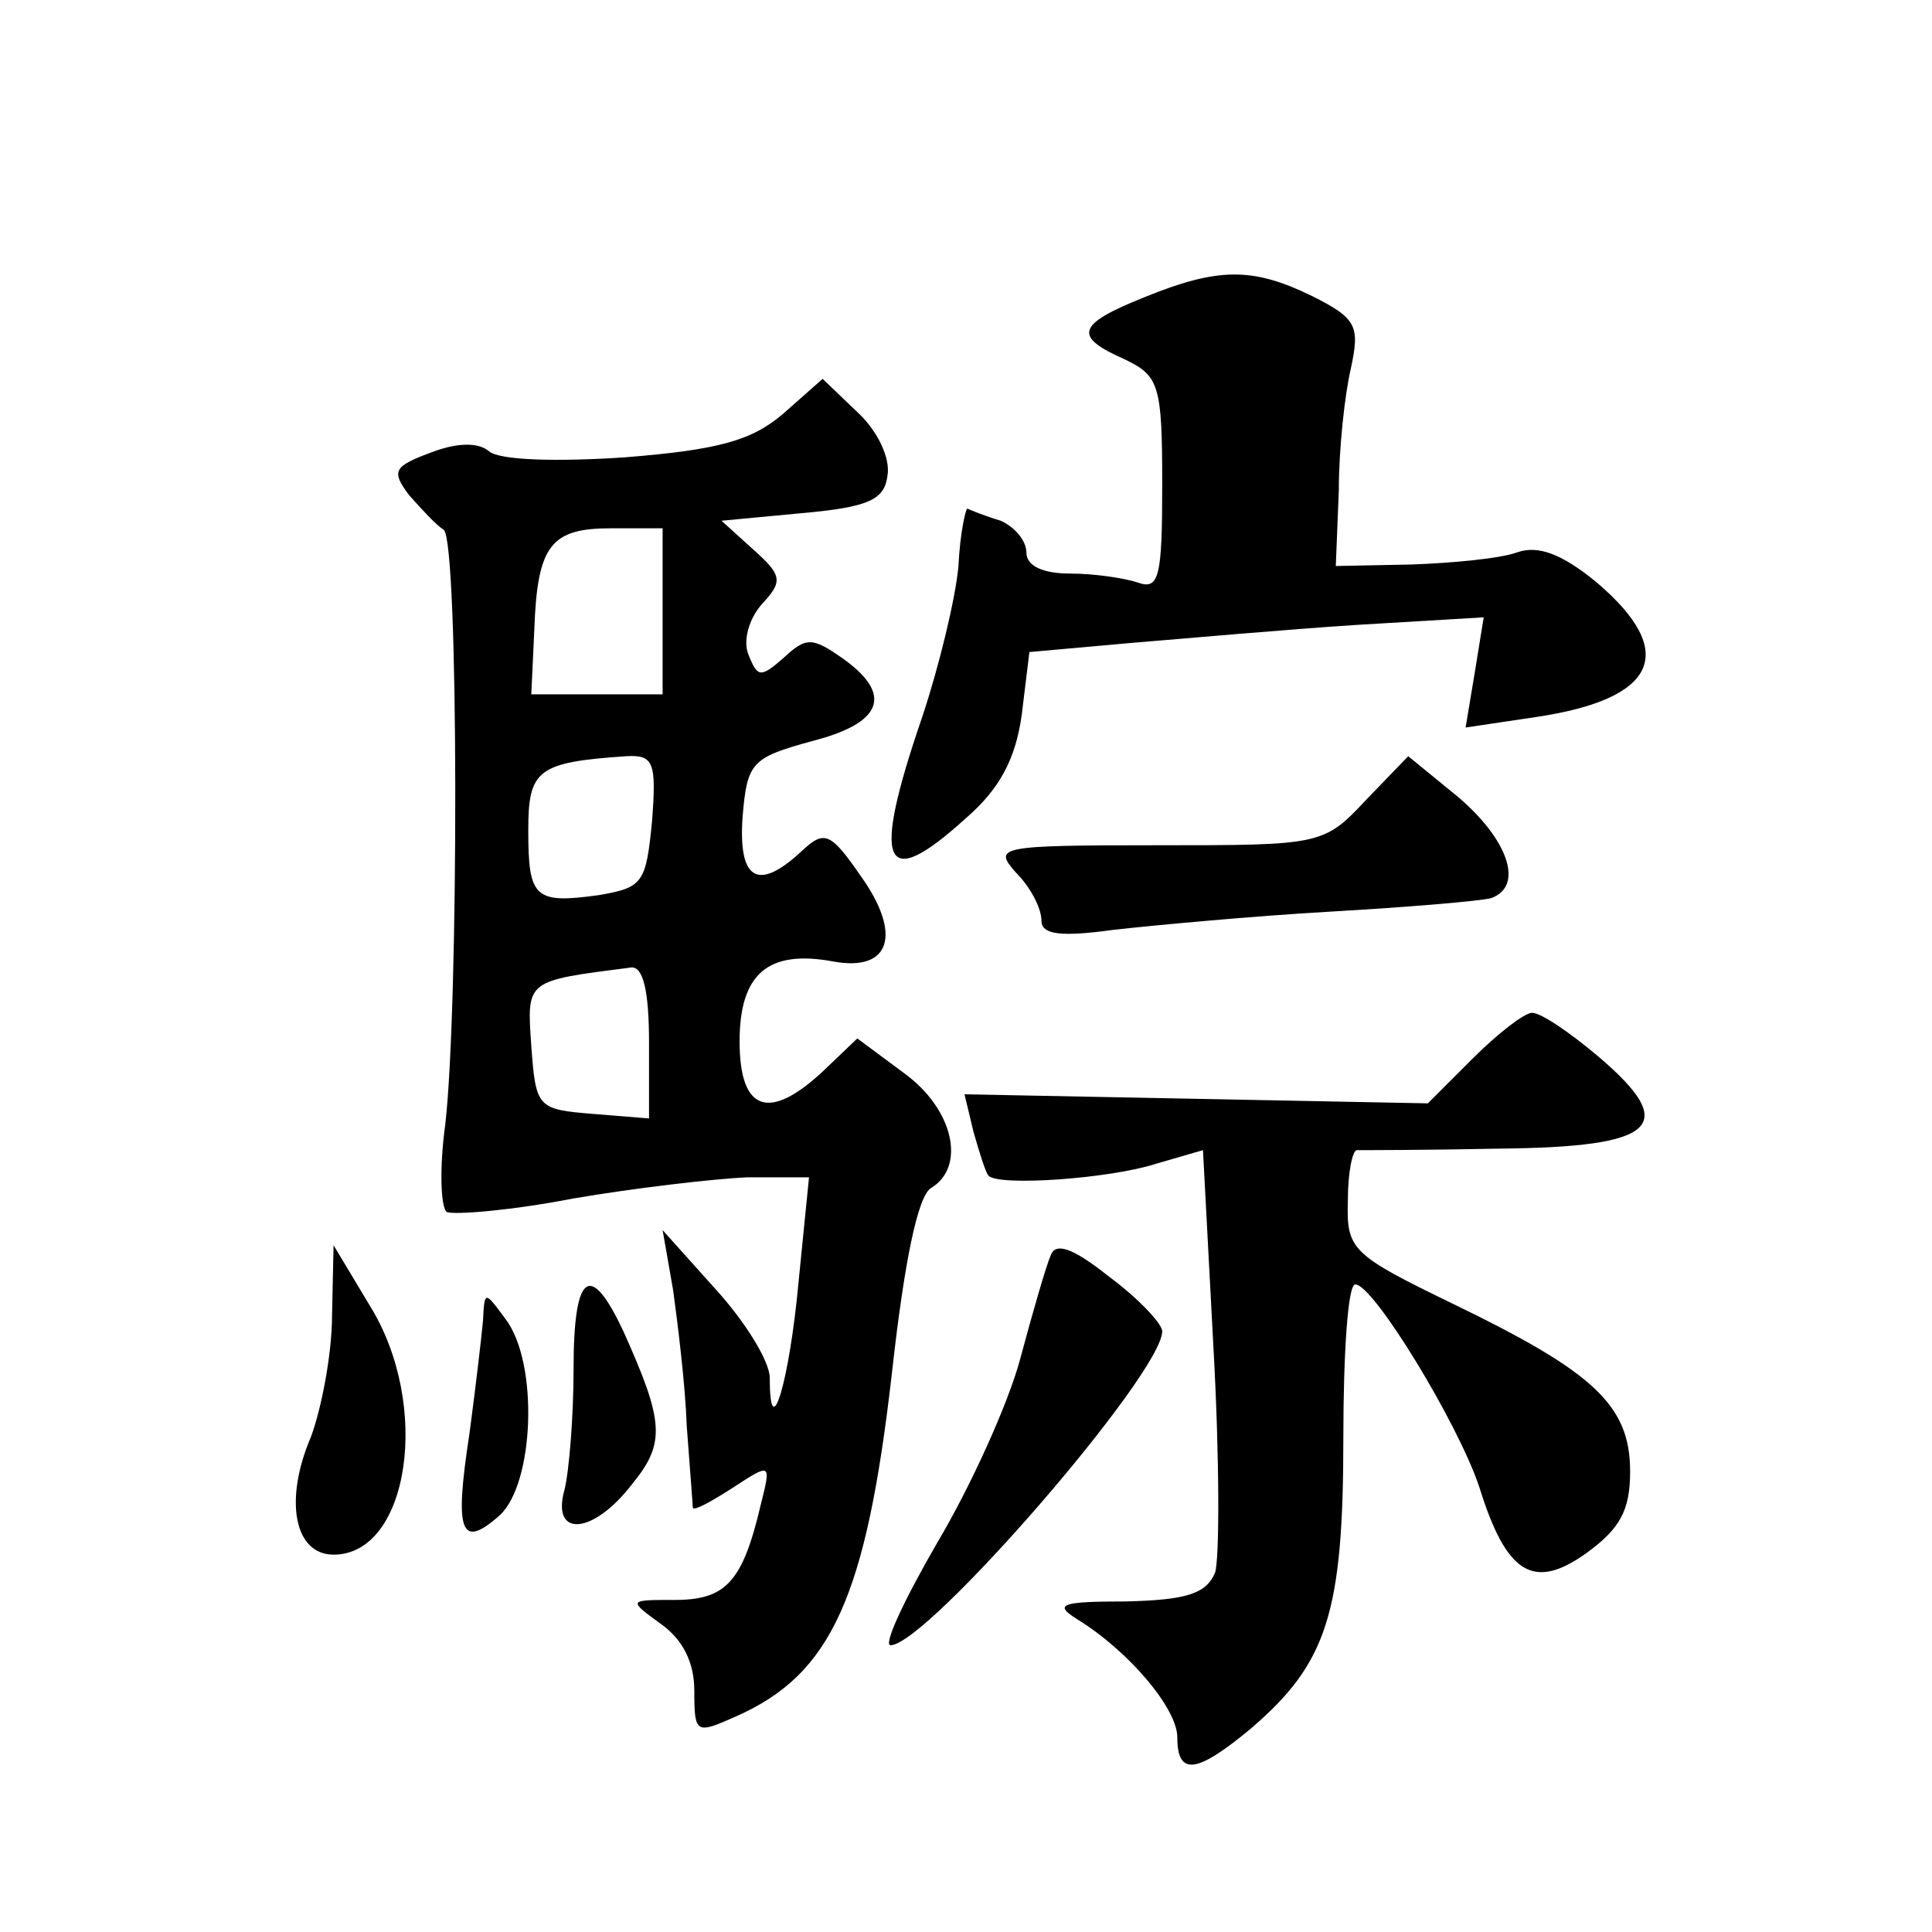 <?xml version="1.0" standalone="no"?>
<!DOCTYPE svg PUBLIC "-//W3C//DTD SVG 20010904//EN"
 "http://www.w3.org/TR/2001/REC-SVG-20010904/DTD/svg10.dtd">
<svg version="1.0" xmlns="http://www.w3.org/2000/svg"
 width="128pt" height="128pt" viewBox="0 0 128 128"
 preserveAspectRatio="xMidYMid meet">
<g transform="translate(0,128) scale(0.1,-0.1)"
fill="#0" stroke="none">
<path d="M758 1083 c-45 -18 -47 -26 -13 -41 23 -11 25 -17 25 -83 0 -61 -2 -70
-16 -65 -9 3 -29 6 -45 6 -18 0 -29 5 -29 14 0 8 -8 17 -17 21 -10 3 -20 7 -22
8 -1 1 -5 -16 -6 -38 -2 -22 -13 -67 -24 -100 -34 -99 -26 -117 29 -67 22 19 33
39 37 69 l5 41 67 6 c36 3 104 9 150 12 l84 5 -6 -37 -6 -36 47 7 c80 12 94 43
40 89 -23 19 -39 25 -53 20 -11 -4 -42 -7 -70 -8 l-50 -1 2 50 c0 28 4 64 8 81
6 28 4 33 -26 48 -39 19 -62 19 -111 -1z M519 1006 c-21 -18 -43 -24 -105 -29 -45
-3 -83 -2 -90 4 -7 6 -21 6 -39 -1 -24 -9 -26 -12 -14 -28 8 -9 18 -20 23 -23 10
-8 10 -316 1 -394 -4 -29 -3 -55 1 -58 5 -2 43 1 84 9 41 7 93 13 115 14 l41 0
-7 -70 c-6 -65 -19 -109 -19 -63 0 11 -16 37 -36 59 l-35 39 7 -40 c3 -22 8 -62
9 -90 2 -27 4 -52 4 -54 1 -2 12 4 26 13 26 17 26 17 19 -11 -12 -51 -23 -63 -57
-63 -31 0 -31 0 -9 -16 14 -10 22 -25 22 -44 0 -29 1 -29 28 -17 63 28 86 79 103
228 8 72 17 117 26 122 23 14 15 52 -18 76 l-31 23 -22 -21 c-36 -34 -56 -28 -56
19 0 45 19 61 62 53 38 -7 46 18 18 57 -20 29 -24 30 -39 16 -29 -27 -42 -19 -39
23 3 36 6 39 46 50 47 12 54 31 20 55 -20 14 -24 14 -39 0 -15 -13 -17 -13 -23
2 -4 9 0 24 9 34 14 15 13 19 -6 36 l-21 19 53 5 c45 4 55 9 57 25 2 12 -7 30 -20
42 l-23 22 -26 -23z m-80 -131 l0 -55 -44 0 -43 0 2 43 c2 56 11 67 51 67 l34 0
0 -55z m-7 -139 c-4 -41 -6 -44 -35 -49 -43 -6 -47 -2 -47 43 0 40 6 45 65 49 18
1 20 -4 17 -43z m-2 -147 l0 -50 -37 3 c-37 3 -38 4 -41 45 -3 44 -4 43 66 52 8
1 12 -15 12 -50z M905 750 c-28 -30 -30 -30 -138 -30 -106 0 -109 -1 -94 -18 10
-10 17 -24 17 -32 0 -9 12 -11 48 -6 27 3 91 9 143 12 52 3 100 7 107 9 22 8 11
39 -22 67 l-33 27 -28 -29z M976 579 l-30 -30 -153 3 -154 3 6 -25 c4 -14 8 -27
10 -29 7 -7 80 -2 111 8 l31 9 7 -132 c4 -72 4 -139 1 -148 -6 -14 -19 -18 -59
-19 -44 0 -48 -2 -32 -12 34 -21 66 -59 66 -78 0 -26 13 -24 49 6 50 43 61 76 61
192 0 56 3 103 8 102 12 0 68 -92 82 -134 18 -58 36 -69 71 -44 22 16 29 28 29
54 0 44 -24 66 -117 111 -68 33 -71 36 -70 69 0 18 3 33 6 33 4 0 46 0 94 1 105
1 120 15 66 61 -19 16 -38 29 -44 29 -5 0 -23 -14 -39 -30z M696 448 c-3 -7 -12
-38 -20 -68 -8 -30 -33 -85 -55 -122 -22 -38 -36 -68 -31 -68 24 0 180 180 180
208 0 5 -16 22 -35 36 -25 20 -36 23 -39 14z M220 409 c0 -26 -7 -62 -14 -81 -18
-42 -11 -78 15 -78 50 0 65 99 24 165 l-24 40 -1 -46z M380 373 c0 -32 -3 -68 -6
-80 -9 -32 19 -30 45 4 22 27 21 41 -6 101 -22 47 -33 39 -33 -25z M320 405 c-1
-11 -5 -45 -9 -75 -10 -65 -6 -77 20 -54 23 21 26 101 4 130 -14 19 -14 19 -15
-1z"/>
</g>
</svg>
